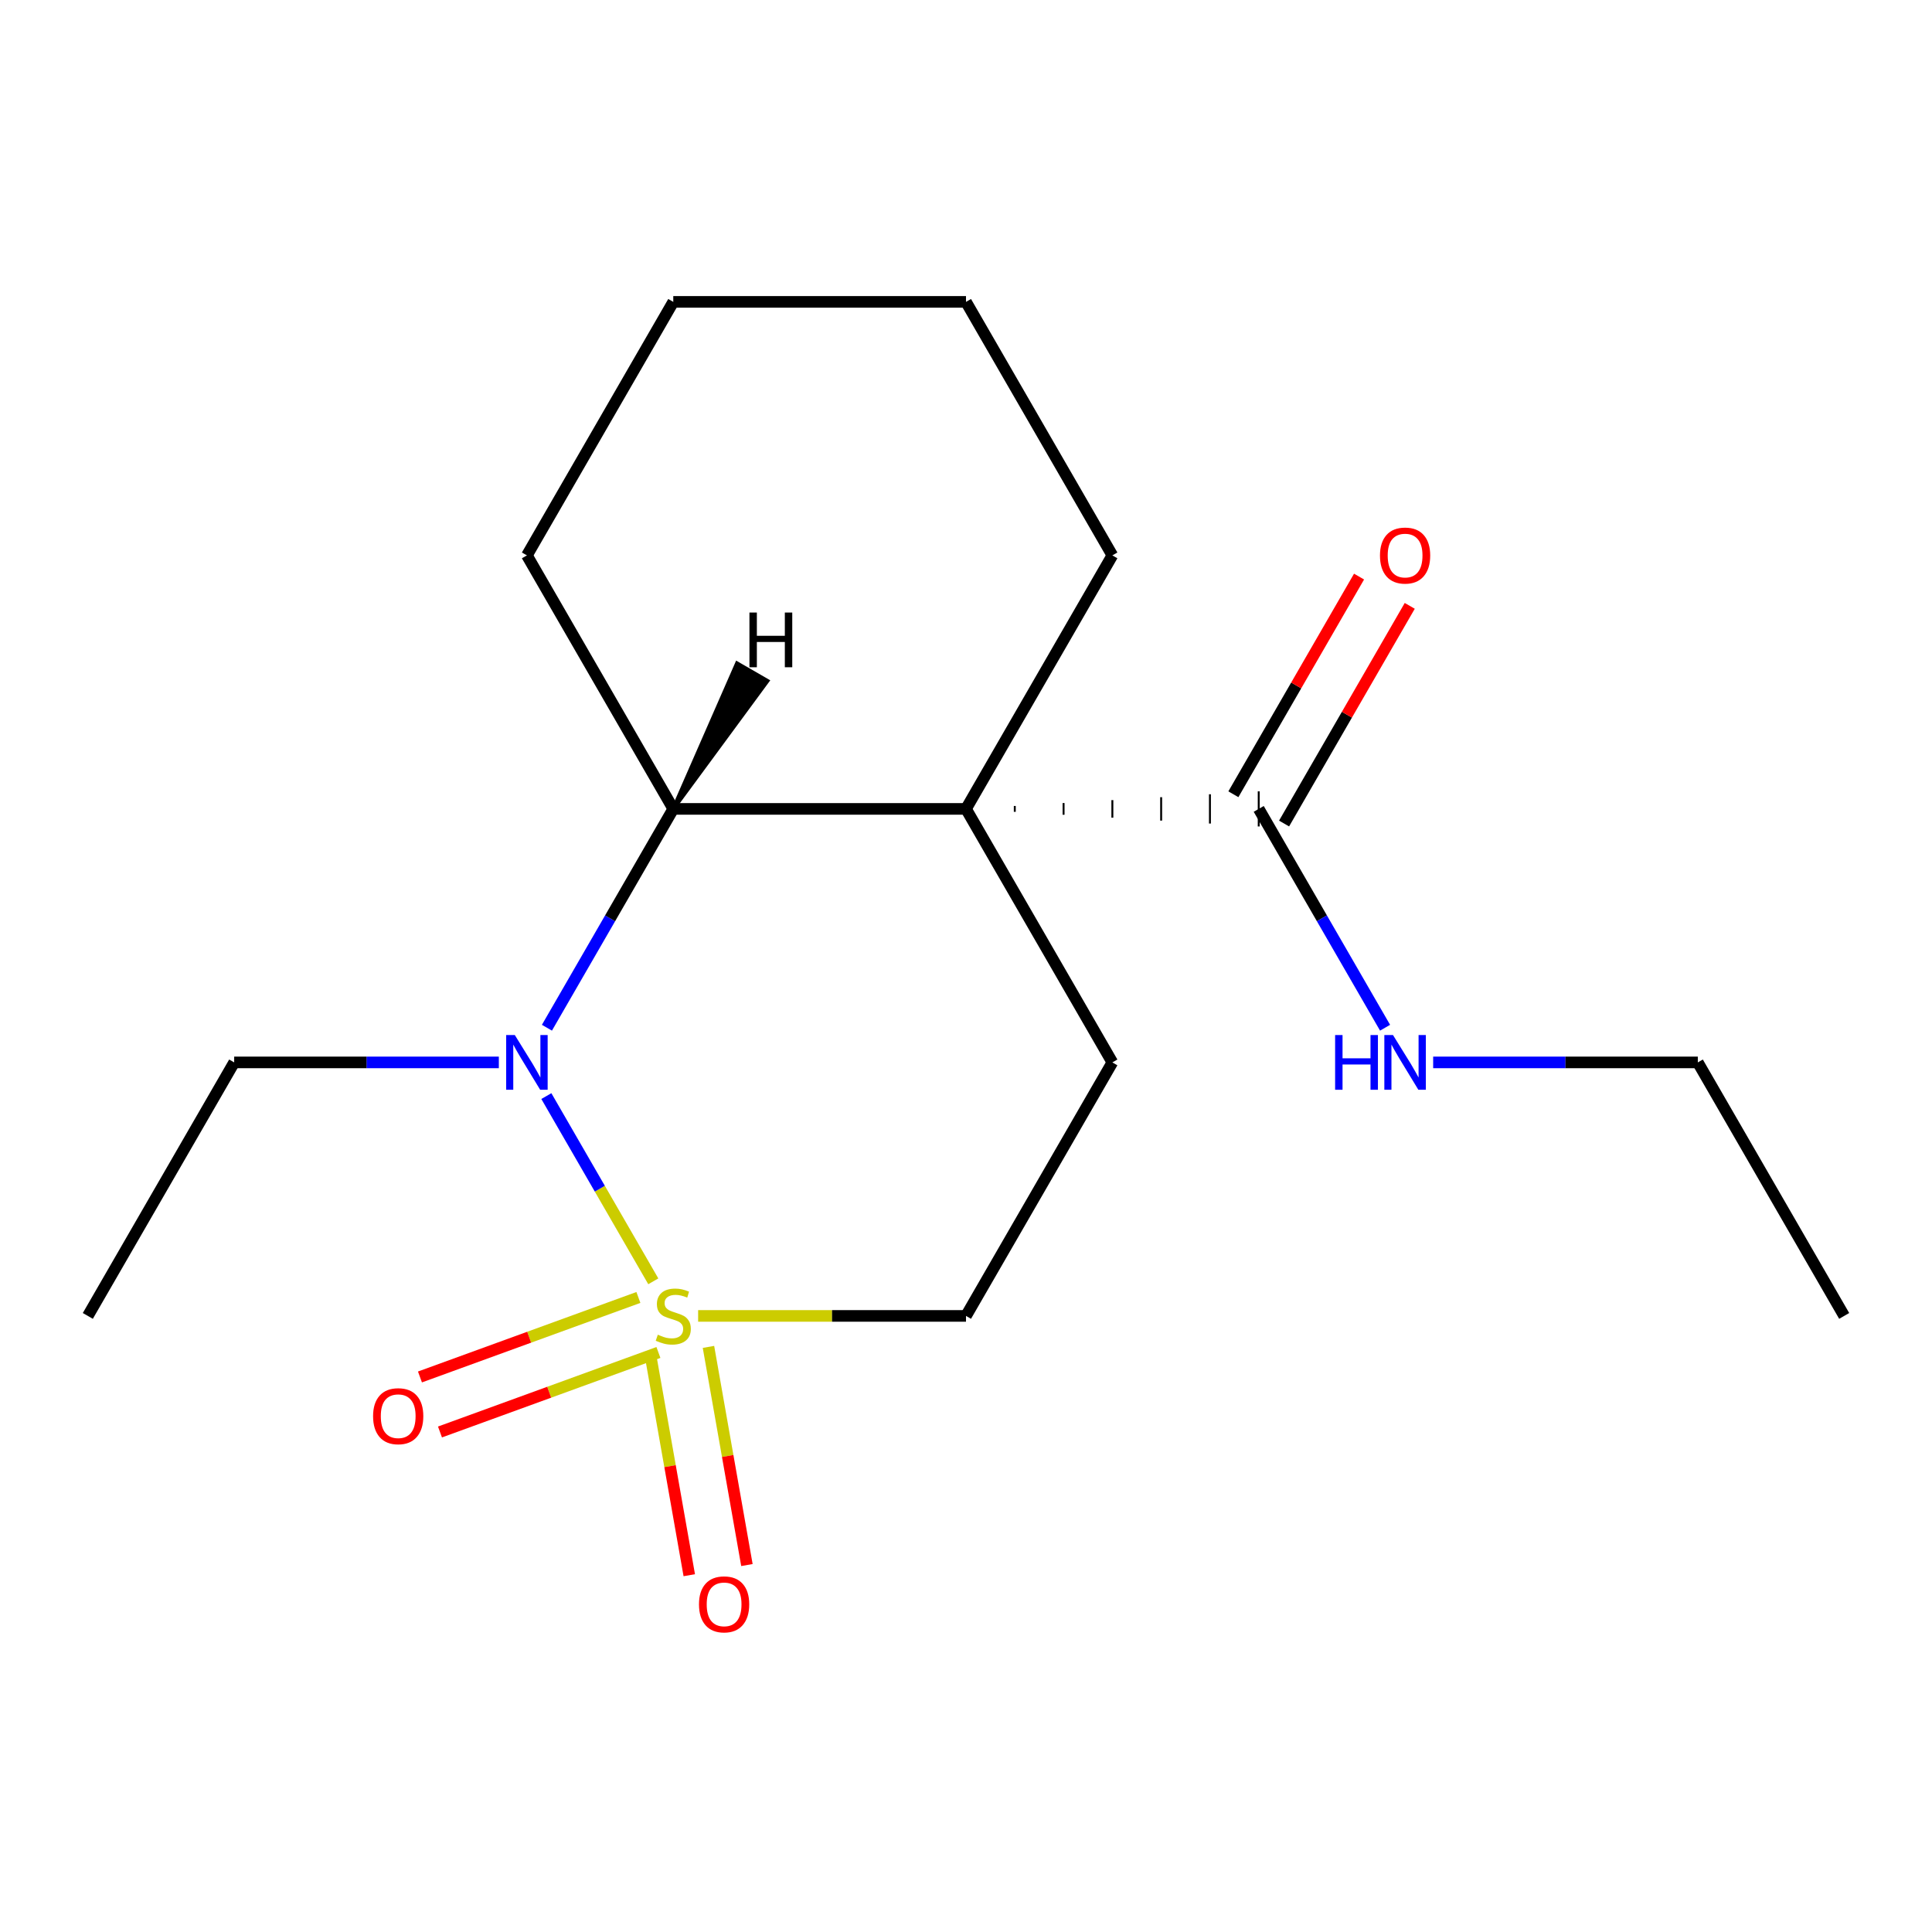 <?xml version='1.0' encoding='iso-8859-1'?>
<svg version='1.1' baseProfile='full'
              xmlns='http://www.w3.org/2000/svg'
                      xmlns:rdkit='http://www.rdkit.org/xml'
                      xmlns:xlink='http://www.w3.org/1999/xlink'
                  xml:space='preserve'
width='1000px' height='1000px' viewBox='0 0 1000 1000'>
<!-- END OF HEADER -->
<rect style='opacity:1.0;fill:#FFFFFF;stroke:none' width='1000' height='1000' x='0' y='0'> </rect>
<path class='bond-1' d='M 338.146,663.208 L 310.468,615.27' style='fill:none;fill-rule:evenodd;stroke:#CCCC00;stroke-width:6px;stroke-linecap:butt;stroke-linejoin:miter;stroke-opacity:1' />
<path class='bond-1' d='M 310.468,615.27 L 282.791,567.331' style='fill:none;fill-rule:evenodd;stroke:#0000FF;stroke-width:6px;stroke-linecap:butt;stroke-linejoin:miter;stroke-opacity:1' />
<path class='bond-5' d='M 361.353,681.116 L 430.676,681.116' style='fill:none;fill-rule:evenodd;stroke:#CCCC00;stroke-width:6px;stroke-linecap:butt;stroke-linejoin:miter;stroke-opacity:1' />
<path class='bond-5' d='M 430.676,681.116 L 500,681.116' style='fill:none;fill-rule:evenodd;stroke:#000000;stroke-width:6px;stroke-linecap:butt;stroke-linejoin:miter;stroke-opacity:1' />
<path class='bond-6' d='M 336.855,702.415 L 346.81,758.871' style='fill:none;fill-rule:evenodd;stroke:#CCCC00;stroke-width:6px;stroke-linecap:butt;stroke-linejoin:miter;stroke-opacity:1' />
<path class='bond-6' d='M 346.81,758.871 L 356.765,815.327' style='fill:none;fill-rule:evenodd;stroke:#FF0000;stroke-width:6px;stroke-linecap:butt;stroke-linejoin:miter;stroke-opacity:1' />
<path class='bond-6' d='M 366.698,697.153 L 376.652,753.609' style='fill:none;fill-rule:evenodd;stroke:#CCCC00;stroke-width:6px;stroke-linecap:butt;stroke-linejoin:miter;stroke-opacity:1' />
<path class='bond-6' d='M 376.652,753.609 L 386.607,810.064' style='fill:none;fill-rule:evenodd;stroke:#FF0000;stroke-width:6px;stroke-linecap:butt;stroke-linejoin:miter;stroke-opacity:1' />
<path class='bond-7' d='M 330.435,671.562 L 273.903,692.138' style='fill:none;fill-rule:evenodd;stroke:#CCCC00;stroke-width:6px;stroke-linecap:butt;stroke-linejoin:miter;stroke-opacity:1' />
<path class='bond-7' d='M 273.903,692.138 L 217.371,712.714' style='fill:none;fill-rule:evenodd;stroke:#FF0000;stroke-width:6px;stroke-linecap:butt;stroke-linejoin:miter;stroke-opacity:1' />
<path class='bond-7' d='M 340.799,700.037 L 284.267,720.614' style='fill:none;fill-rule:evenodd;stroke:#CCCC00;stroke-width:6px;stroke-linecap:butt;stroke-linejoin:miter;stroke-opacity:1' />
<path class='bond-7' d='M 284.267,720.614 L 227.735,741.19' style='fill:none;fill-rule:evenodd;stroke:#FF0000;stroke-width:6px;stroke-linecap:butt;stroke-linejoin:miter;stroke-opacity:1' />
<path class='bond-0' d='M 500,418.684 L 575.758,549.9' style='fill:none;fill-rule:evenodd;stroke:#000000;stroke-width:6px;stroke-linecap:butt;stroke-linejoin:miter;stroke-opacity:1' />
<path class='bond-3' d='M 525.253,420.199 L 525.253,417.169' style='fill:none;fill-rule:evenodd;stroke:#000000;stroke-width:1.0px;stroke-linecap:butt;stroke-linejoin:miter;stroke-opacity:1' />
<path class='bond-3' d='M 550.505,421.715 L 550.505,415.654' style='fill:none;fill-rule:evenodd;stroke:#000000;stroke-width:1.0px;stroke-linecap:butt;stroke-linejoin:miter;stroke-opacity:1' />
<path class='bond-3' d='M 575.758,423.23 L 575.758,414.139' style='fill:none;fill-rule:evenodd;stroke:#000000;stroke-width:1.0px;stroke-linecap:butt;stroke-linejoin:miter;stroke-opacity:1' />
<path class='bond-3' d='M 601.01,424.745 L 601.01,412.624' style='fill:none;fill-rule:evenodd;stroke:#000000;stroke-width:1.0px;stroke-linecap:butt;stroke-linejoin:miter;stroke-opacity:1' />
<path class='bond-3' d='M 626.263,426.26 L 626.263,411.109' style='fill:none;fill-rule:evenodd;stroke:#000000;stroke-width:1.0px;stroke-linecap:butt;stroke-linejoin:miter;stroke-opacity:1' />
<path class='bond-3' d='M 651.515,427.775 L 651.515,409.593' style='fill:none;fill-rule:evenodd;stroke:#000000;stroke-width:1.0px;stroke-linecap:butt;stroke-linejoin:miter;stroke-opacity:1' />
<path class='bond-10' d='M 500,418.684 L 575.758,287.468' style='fill:none;fill-rule:evenodd;stroke:#000000;stroke-width:6px;stroke-linecap:butt;stroke-linejoin:miter;stroke-opacity:1' />
<path class='bond-18' d='M 500,418.684 L 348.485,418.684' style='fill:none;fill-rule:evenodd;stroke:#000000;stroke-width:6px;stroke-linecap:butt;stroke-linejoin:miter;stroke-opacity:1' />
<path class='bond-2' d='M 283.089,531.952 L 315.787,475.318' style='fill:none;fill-rule:evenodd;stroke:#0000FF;stroke-width:6px;stroke-linecap:butt;stroke-linejoin:miter;stroke-opacity:1' />
<path class='bond-2' d='M 315.787,475.318 L 348.485,418.684' style='fill:none;fill-rule:evenodd;stroke:#000000;stroke-width:6px;stroke-linecap:butt;stroke-linejoin:miter;stroke-opacity:1' />
<path class='bond-11' d='M 258.199,549.9 L 189.706,549.9' style='fill:none;fill-rule:evenodd;stroke:#0000FF;stroke-width:6px;stroke-linecap:butt;stroke-linejoin:miter;stroke-opacity:1' />
<path class='bond-11' d='M 189.706,549.9 L 121.212,549.9' style='fill:none;fill-rule:evenodd;stroke:#000000;stroke-width:6px;stroke-linecap:butt;stroke-linejoin:miter;stroke-opacity:1' />
<path class='bond-12' d='M 348.485,418.684 L 272.727,287.468' style='fill:none;fill-rule:evenodd;stroke:#000000;stroke-width:6px;stroke-linecap:butt;stroke-linejoin:miter;stroke-opacity:1' />
<path class='bond-20' d='M 348.485,418.684 L 397.23,352.438 L 381.484,343.347 Z' style='fill:#000000;fill-rule:evenodd;fill-opacity:1;stroke:#000000;stroke-width:2px;stroke-linecap:butt;stroke-linejoin:miter;stroke-opacity:1;' />
<path class='bond-8' d='M 664.637,426.26 L 697.161,369.926' style='fill:none;fill-rule:evenodd;stroke:#000000;stroke-width:6px;stroke-linecap:butt;stroke-linejoin:miter;stroke-opacity:1' />
<path class='bond-8' d='M 697.161,369.926 L 729.686,313.592' style='fill:none;fill-rule:evenodd;stroke:#FF0000;stroke-width:6px;stroke-linecap:butt;stroke-linejoin:miter;stroke-opacity:1' />
<path class='bond-8' d='M 638.394,411.109 L 670.918,354.774' style='fill:none;fill-rule:evenodd;stroke:#000000;stroke-width:6px;stroke-linecap:butt;stroke-linejoin:miter;stroke-opacity:1' />
<path class='bond-8' d='M 670.918,354.774 L 703.443,298.44' style='fill:none;fill-rule:evenodd;stroke:#FF0000;stroke-width:6px;stroke-linecap:butt;stroke-linejoin:miter;stroke-opacity:1' />
<path class='bond-9' d='M 651.515,418.684 L 684.213,475.318' style='fill:none;fill-rule:evenodd;stroke:#000000;stroke-width:6px;stroke-linecap:butt;stroke-linejoin:miter;stroke-opacity:1' />
<path class='bond-9' d='M 684.213,475.318 L 716.911,531.952' style='fill:none;fill-rule:evenodd;stroke:#0000FF;stroke-width:6px;stroke-linecap:butt;stroke-linejoin:miter;stroke-opacity:1' />
<path class='bond-4' d='M 575.758,549.9 L 500,681.116' style='fill:none;fill-rule:evenodd;stroke:#000000;stroke-width:6px;stroke-linecap:butt;stroke-linejoin:miter;stroke-opacity:1' />
<path class='bond-13' d='M 741.801,549.9 L 810.294,549.9' style='fill:none;fill-rule:evenodd;stroke:#0000FF;stroke-width:6px;stroke-linecap:butt;stroke-linejoin:miter;stroke-opacity:1' />
<path class='bond-13' d='M 810.294,549.9 L 878.788,549.9' style='fill:none;fill-rule:evenodd;stroke:#000000;stroke-width:6px;stroke-linecap:butt;stroke-linejoin:miter;stroke-opacity:1' />
<path class='bond-15' d='M 575.758,287.468 L 500,156.252' style='fill:none;fill-rule:evenodd;stroke:#000000;stroke-width:6px;stroke-linecap:butt;stroke-linejoin:miter;stroke-opacity:1' />
<path class='bond-14' d='M 121.212,549.9 L 45.455,681.116' style='fill:none;fill-rule:evenodd;stroke:#000000;stroke-width:6px;stroke-linecap:butt;stroke-linejoin:miter;stroke-opacity:1' />
<path class='bond-16' d='M 272.727,287.468 L 348.485,156.252' style='fill:none;fill-rule:evenodd;stroke:#000000;stroke-width:6px;stroke-linecap:butt;stroke-linejoin:miter;stroke-opacity:1' />
<path class='bond-17' d='M 878.788,549.9 L 954.545,681.116' style='fill:none;fill-rule:evenodd;stroke:#000000;stroke-width:6px;stroke-linecap:butt;stroke-linejoin:miter;stroke-opacity:1' />
<path class='bond-19' d='M 500,156.252 L 348.485,156.252' style='fill:none;fill-rule:evenodd;stroke:#000000;stroke-width:6px;stroke-linecap:butt;stroke-linejoin:miter;stroke-opacity:1' />
<path  class='atom-0' d='M 340.485 690.836
Q 340.805 690.956, 342.125 691.516
Q 343.445 692.076, 344.885 692.436
Q 346.365 692.756, 347.805 692.756
Q 350.485 692.756, 352.045 691.476
Q 353.605 690.156, 353.605 687.876
Q 353.605 686.316, 352.805 685.356
Q 352.045 684.396, 350.845 683.876
Q 349.645 683.356, 347.645 682.756
Q 345.125 681.996, 343.605 681.276
Q 342.125 680.556, 341.045 679.036
Q 340.005 677.516, 340.005 674.956
Q 340.005 671.396, 342.405 669.196
Q 344.845 666.996, 349.645 666.996
Q 352.925 666.996, 356.645 668.556
L 355.725 671.636
Q 352.325 670.236, 349.765 670.236
Q 347.005 670.236, 345.485 671.396
Q 343.965 672.516, 344.005 674.476
Q 344.005 675.996, 344.765 676.916
Q 345.565 677.836, 346.685 678.356
Q 347.845 678.876, 349.765 679.476
Q 352.325 680.276, 353.845 681.076
Q 355.365 681.876, 356.445 683.516
Q 357.565 685.116, 357.565 687.876
Q 357.565 691.796, 354.925 693.916
Q 352.325 695.996, 347.965 695.996
Q 345.445 695.996, 343.525 695.436
Q 341.645 694.916, 339.405 693.996
L 340.485 690.836
' fill='#CCCC00'/>
<path  class='atom-2' d='M 266.467 535.74
L 275.747 550.74
Q 276.667 552.22, 278.147 554.9
Q 279.627 557.58, 279.707 557.74
L 279.707 535.74
L 283.467 535.74
L 283.467 564.06
L 279.587 564.06
L 269.627 547.66
Q 268.467 545.74, 267.227 543.54
Q 266.027 541.34, 265.667 540.66
L 265.667 564.06
L 261.987 564.06
L 261.987 535.74
L 266.467 535.74
' fill='#0000FF'/>
<path  class='atom-7' d='M 361.795 830.409
Q 361.795 823.609, 365.155 819.809
Q 368.515 816.009, 374.795 816.009
Q 381.075 816.009, 384.435 819.809
Q 387.795 823.609, 387.795 830.409
Q 387.795 837.289, 384.395 841.209
Q 380.995 845.089, 374.795 845.089
Q 368.555 845.089, 365.155 841.209
Q 361.795 837.329, 361.795 830.409
M 374.795 841.889
Q 379.115 841.889, 381.435 839.009
Q 383.795 836.089, 383.795 830.409
Q 383.795 824.849, 381.435 822.049
Q 379.115 819.209, 374.795 819.209
Q 370.475 819.209, 368.115 822.009
Q 365.795 824.809, 365.795 830.409
Q 365.795 836.129, 368.115 839.009
Q 370.475 841.889, 374.795 841.889
' fill='#FF0000'/>
<path  class='atom-8' d='M 193.107 733.017
Q 193.107 726.217, 196.467 722.417
Q 199.827 718.617, 206.107 718.617
Q 212.387 718.617, 215.747 722.417
Q 219.107 726.217, 219.107 733.017
Q 219.107 739.897, 215.707 743.817
Q 212.307 747.697, 206.107 747.697
Q 199.867 747.697, 196.467 743.817
Q 193.107 739.937, 193.107 733.017
M 206.107 744.497
Q 210.427 744.497, 212.747 741.617
Q 215.107 738.697, 215.107 733.017
Q 215.107 727.457, 212.747 724.657
Q 210.427 721.817, 206.107 721.817
Q 201.787 721.817, 199.427 724.617
Q 197.107 727.417, 197.107 733.017
Q 197.107 738.737, 199.427 741.617
Q 201.787 744.497, 206.107 744.497
' fill='#FF0000'/>
<path  class='atom-9' d='M 714.273 287.548
Q 714.273 280.748, 717.633 276.948
Q 720.993 273.148, 727.273 273.148
Q 733.553 273.148, 736.913 276.948
Q 740.273 280.748, 740.273 287.548
Q 740.273 294.428, 736.873 298.348
Q 733.473 302.228, 727.273 302.228
Q 721.033 302.228, 717.633 298.348
Q 714.273 294.468, 714.273 287.548
M 727.273 299.028
Q 731.593 299.028, 733.913 296.148
Q 736.273 293.228, 736.273 287.548
Q 736.273 281.988, 733.913 279.188
Q 731.593 276.348, 727.273 276.348
Q 722.953 276.348, 720.593 279.148
Q 718.273 281.948, 718.273 287.548
Q 718.273 293.268, 720.593 296.148
Q 722.953 299.028, 727.273 299.028
' fill='#FF0000'/>
<path  class='atom-10' d='M 691.053 535.74
L 694.893 535.74
L 694.893 547.78
L 709.373 547.78
L 709.373 535.74
L 713.213 535.74
L 713.213 564.06
L 709.373 564.06
L 709.373 550.98
L 694.893 550.98
L 694.893 564.06
L 691.053 564.06
L 691.053 535.74
' fill='#0000FF'/>
<path  class='atom-10' d='M 721.013 535.74
L 730.293 550.74
Q 731.213 552.22, 732.693 554.9
Q 734.173 557.58, 734.253 557.74
L 734.253 535.74
L 738.013 535.74
L 738.013 564.06
L 734.133 564.06
L 724.173 547.66
Q 723.013 545.74, 721.773 543.54
Q 720.573 541.34, 720.213 540.66
L 720.213 564.06
L 716.533 564.06
L 716.533 535.74
L 721.013 535.74
' fill='#0000FF'/>
<path  class='atom-19' d='M 387.91 317.047
L 391.75 317.047
L 391.75 329.087
L 406.23 329.087
L 406.23 317.047
L 410.07 317.047
L 410.07 345.367
L 406.23 345.367
L 406.23 332.287
L 391.75 332.287
L 391.75 345.367
L 387.91 345.367
L 387.91 317.047
' fill='#000000'/>
</svg>
